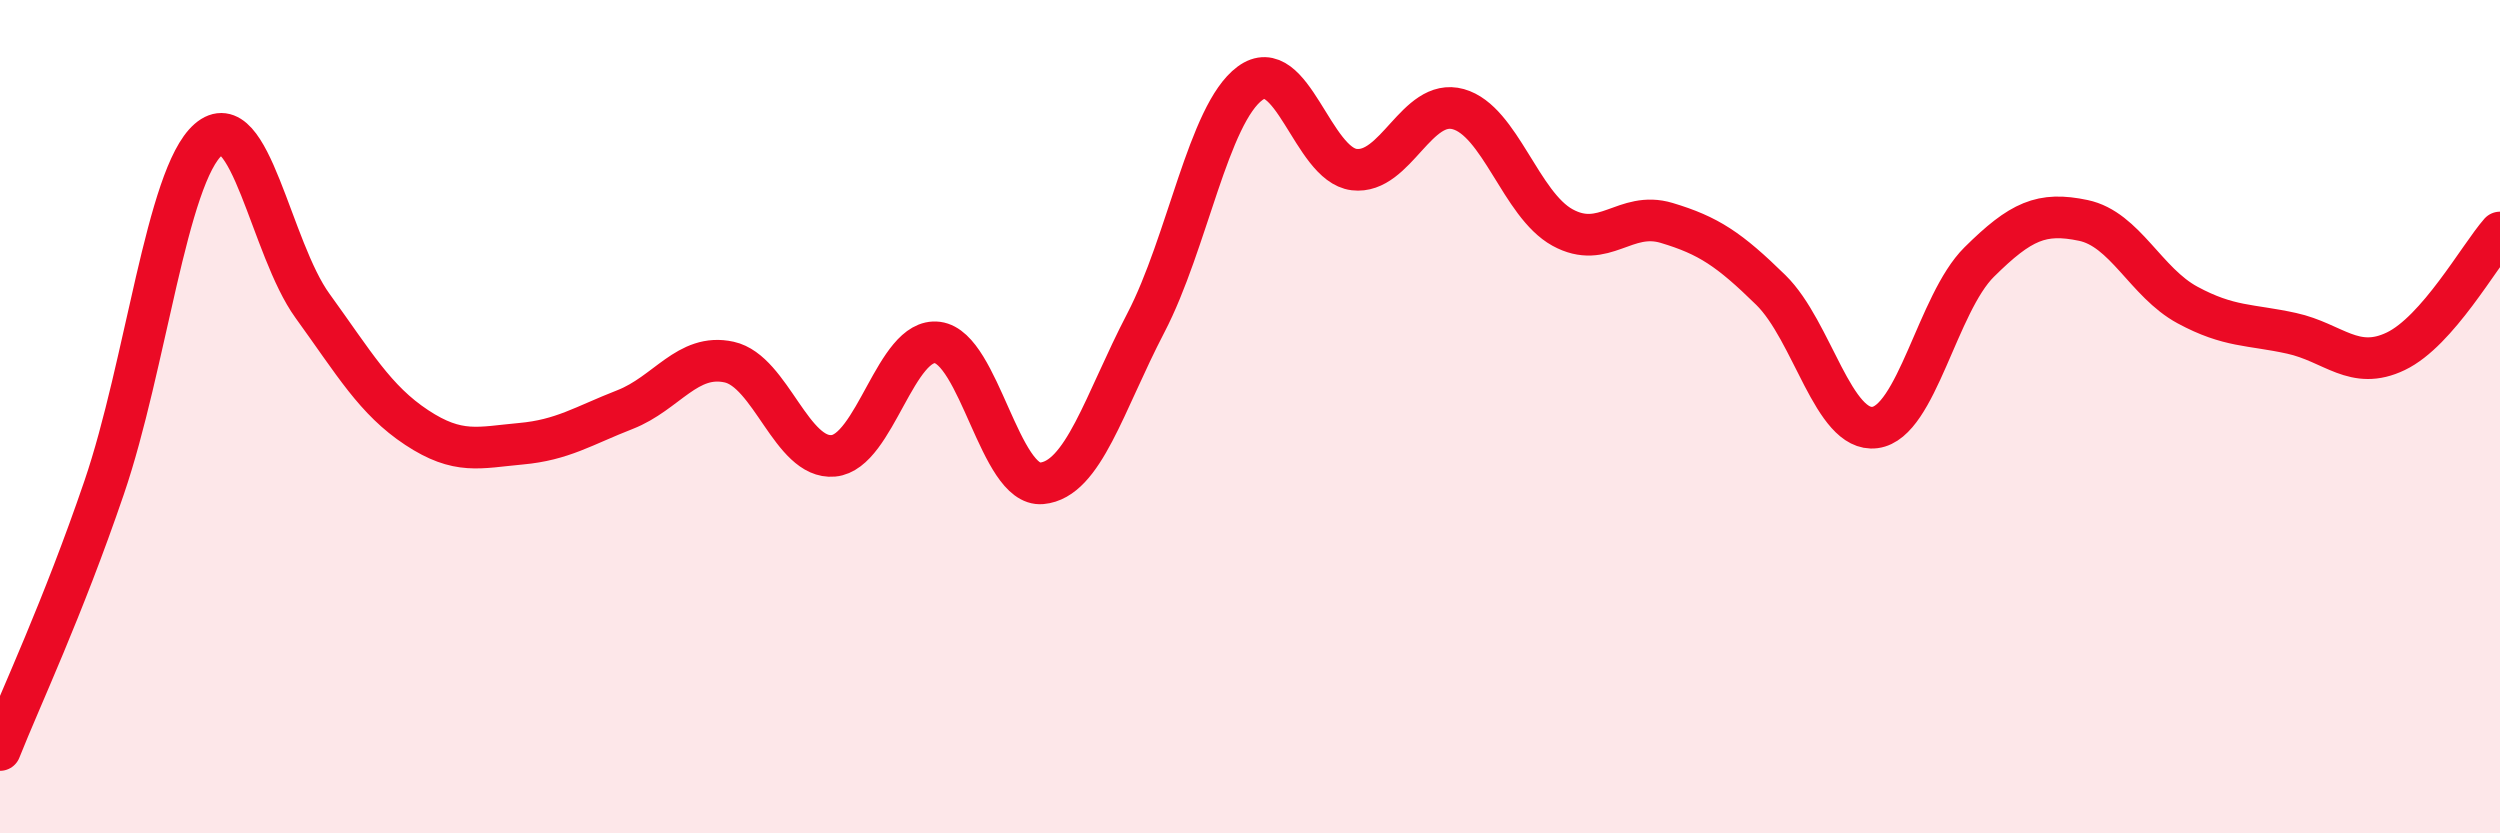 
    <svg width="60" height="20" viewBox="0 0 60 20" xmlns="http://www.w3.org/2000/svg">
      <path
        d="M 0,18 C 0.5,16.74 1.5,14.63 2.5,11.7 C 3.5,8.77 4,4.22 5,3.35 C 6,2.48 6.5,5.96 7.5,7.34 C 8.5,8.72 9,9.6 10,10.26 C 11,10.92 11.5,10.74 12.5,10.65 C 13.5,10.56 14,10.22 15,9.83 C 16,9.44 16.5,8.47 17.5,8.69 C 18.5,8.91 19,11.03 20,10.94 C 21,10.85 21.5,8.09 22.5,8.22 C 23.5,8.35 24,11.69 25,11.6 C 26,11.51 26.5,9.67 27.5,7.75 C 28.5,5.83 29,2.74 30,2 C 31,1.26 31.5,3.95 32.5,4.07 C 33.5,4.19 34,2.34 35,2.62 C 36,2.9 36.5,4.91 37.5,5.46 C 38.5,6.01 39,5.05 40,5.35 C 41,5.65 41.5,5.98 42.5,6.96 C 43.5,7.94 44,10.39 45,10.26 C 46,10.13 46.5,7.28 47.5,6.29 C 48.5,5.3 49,5.08 50,5.29 C 51,5.5 51.5,6.78 52.5,7.32 C 53.5,7.86 54,7.78 55,8 C 56,8.22 56.5,8.91 57.5,8.43 C 58.5,7.95 59.5,6.15 60,5.58L60 20L0 20Z"
        fill="#EB0A25"
        opacity="0.1"
        stroke-linecap="round"
        stroke-linejoin="round"
      />
      <path
        d="M 0,18 C 0.5,16.74 1.5,14.63 2.5,11.7 C 3.5,8.77 4,4.22 5,3.35 C 6,2.48 6.5,5.96 7.5,7.34 C 8.5,8.72 9,9.6 10,10.26 C 11,10.92 11.5,10.74 12.5,10.65 C 13.5,10.56 14,10.22 15,9.83 C 16,9.44 16.5,8.47 17.5,8.69 C 18.5,8.91 19,11.03 20,10.94 C 21,10.85 21.5,8.09 22.5,8.22 C 23.5,8.35 24,11.69 25,11.6 C 26,11.51 26.5,9.67 27.5,7.75 C 28.5,5.83 29,2.74 30,2 C 31,1.26 31.5,3.95 32.5,4.07 C 33.5,4.19 34,2.34 35,2.62 C 36,2.9 36.5,4.91 37.5,5.46 C 38.5,6.01 39,5.05 40,5.35 C 41,5.65 41.5,5.98 42.5,6.96 C 43.5,7.94 44,10.39 45,10.26 C 46,10.13 46.5,7.28 47.5,6.29 C 48.5,5.3 49,5.08 50,5.29 C 51,5.5 51.5,6.78 52.5,7.32 C 53.5,7.86 54,7.78 55,8 C 56,8.22 56.5,8.91 57.5,8.43 C 58.5,7.95 59.5,6.15 60,5.58"
        stroke="#EB0A25"
        stroke-width="1"
        fill="none"
        stroke-linecap="round"
        stroke-linejoin="round"
      />
    </svg>
  